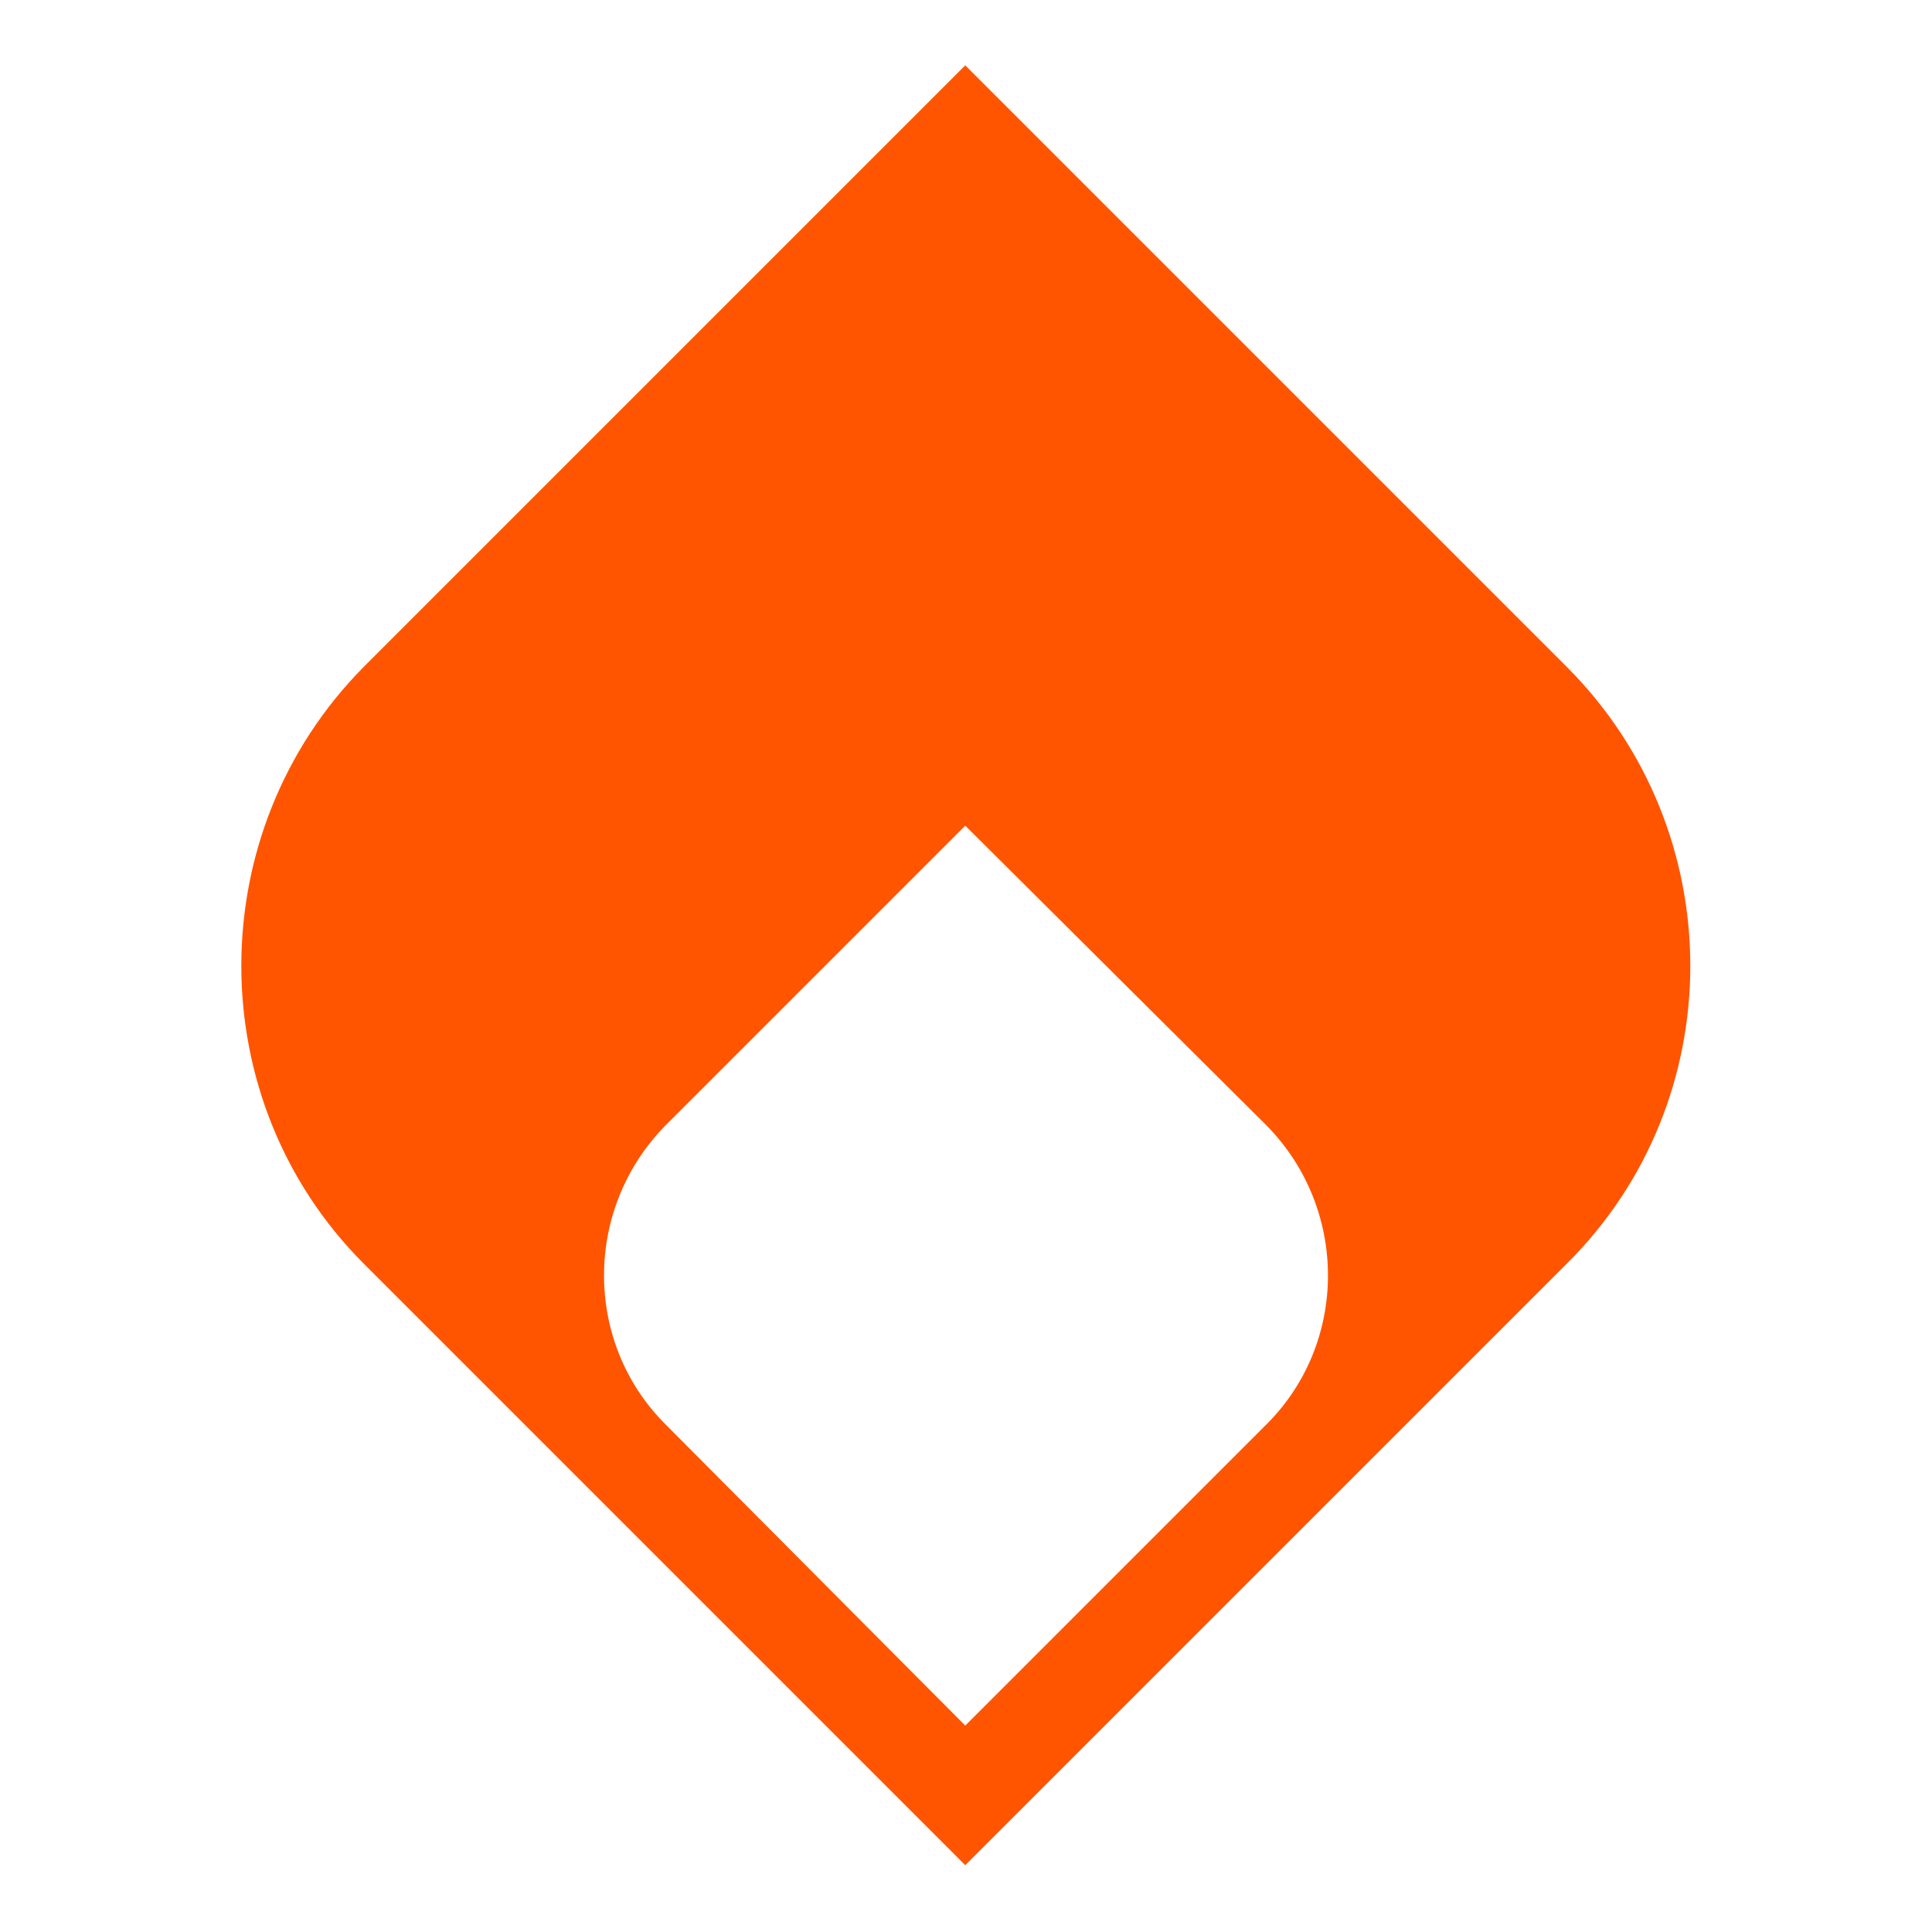 <?xml version="1.0" encoding="UTF-8"?>
<svg xmlns="http://www.w3.org/2000/svg" xmlns:xlink="http://www.w3.org/1999/xlink" xml:space="preserve" width="256px" height="256px" version="1.1" style="shape-rendering:geometricPrecision; text-rendering:geometricPrecision; image-rendering:optimizeQuality; fill-rule:evenodd; clip-rule:evenodd" viewBox="0 0 1301 1301">
<polygon id="bg" class="bg" fill="none" points="0,0 1301,0 1301,1301 0,1301 "></polygon>
<path id="c1" class="color_1" fill="#f50" d="M650 44l405 405c111,111 111,292 0,402l-405 405 -405 -405c-110,-110 -110,-291 0,-402l405 -405zm0 512l203 202c55,56 55,146 0,201l-203 203 -202 -203c-55,-55 -55,-145 0,-201l202 -202z"></path>
</svg>
